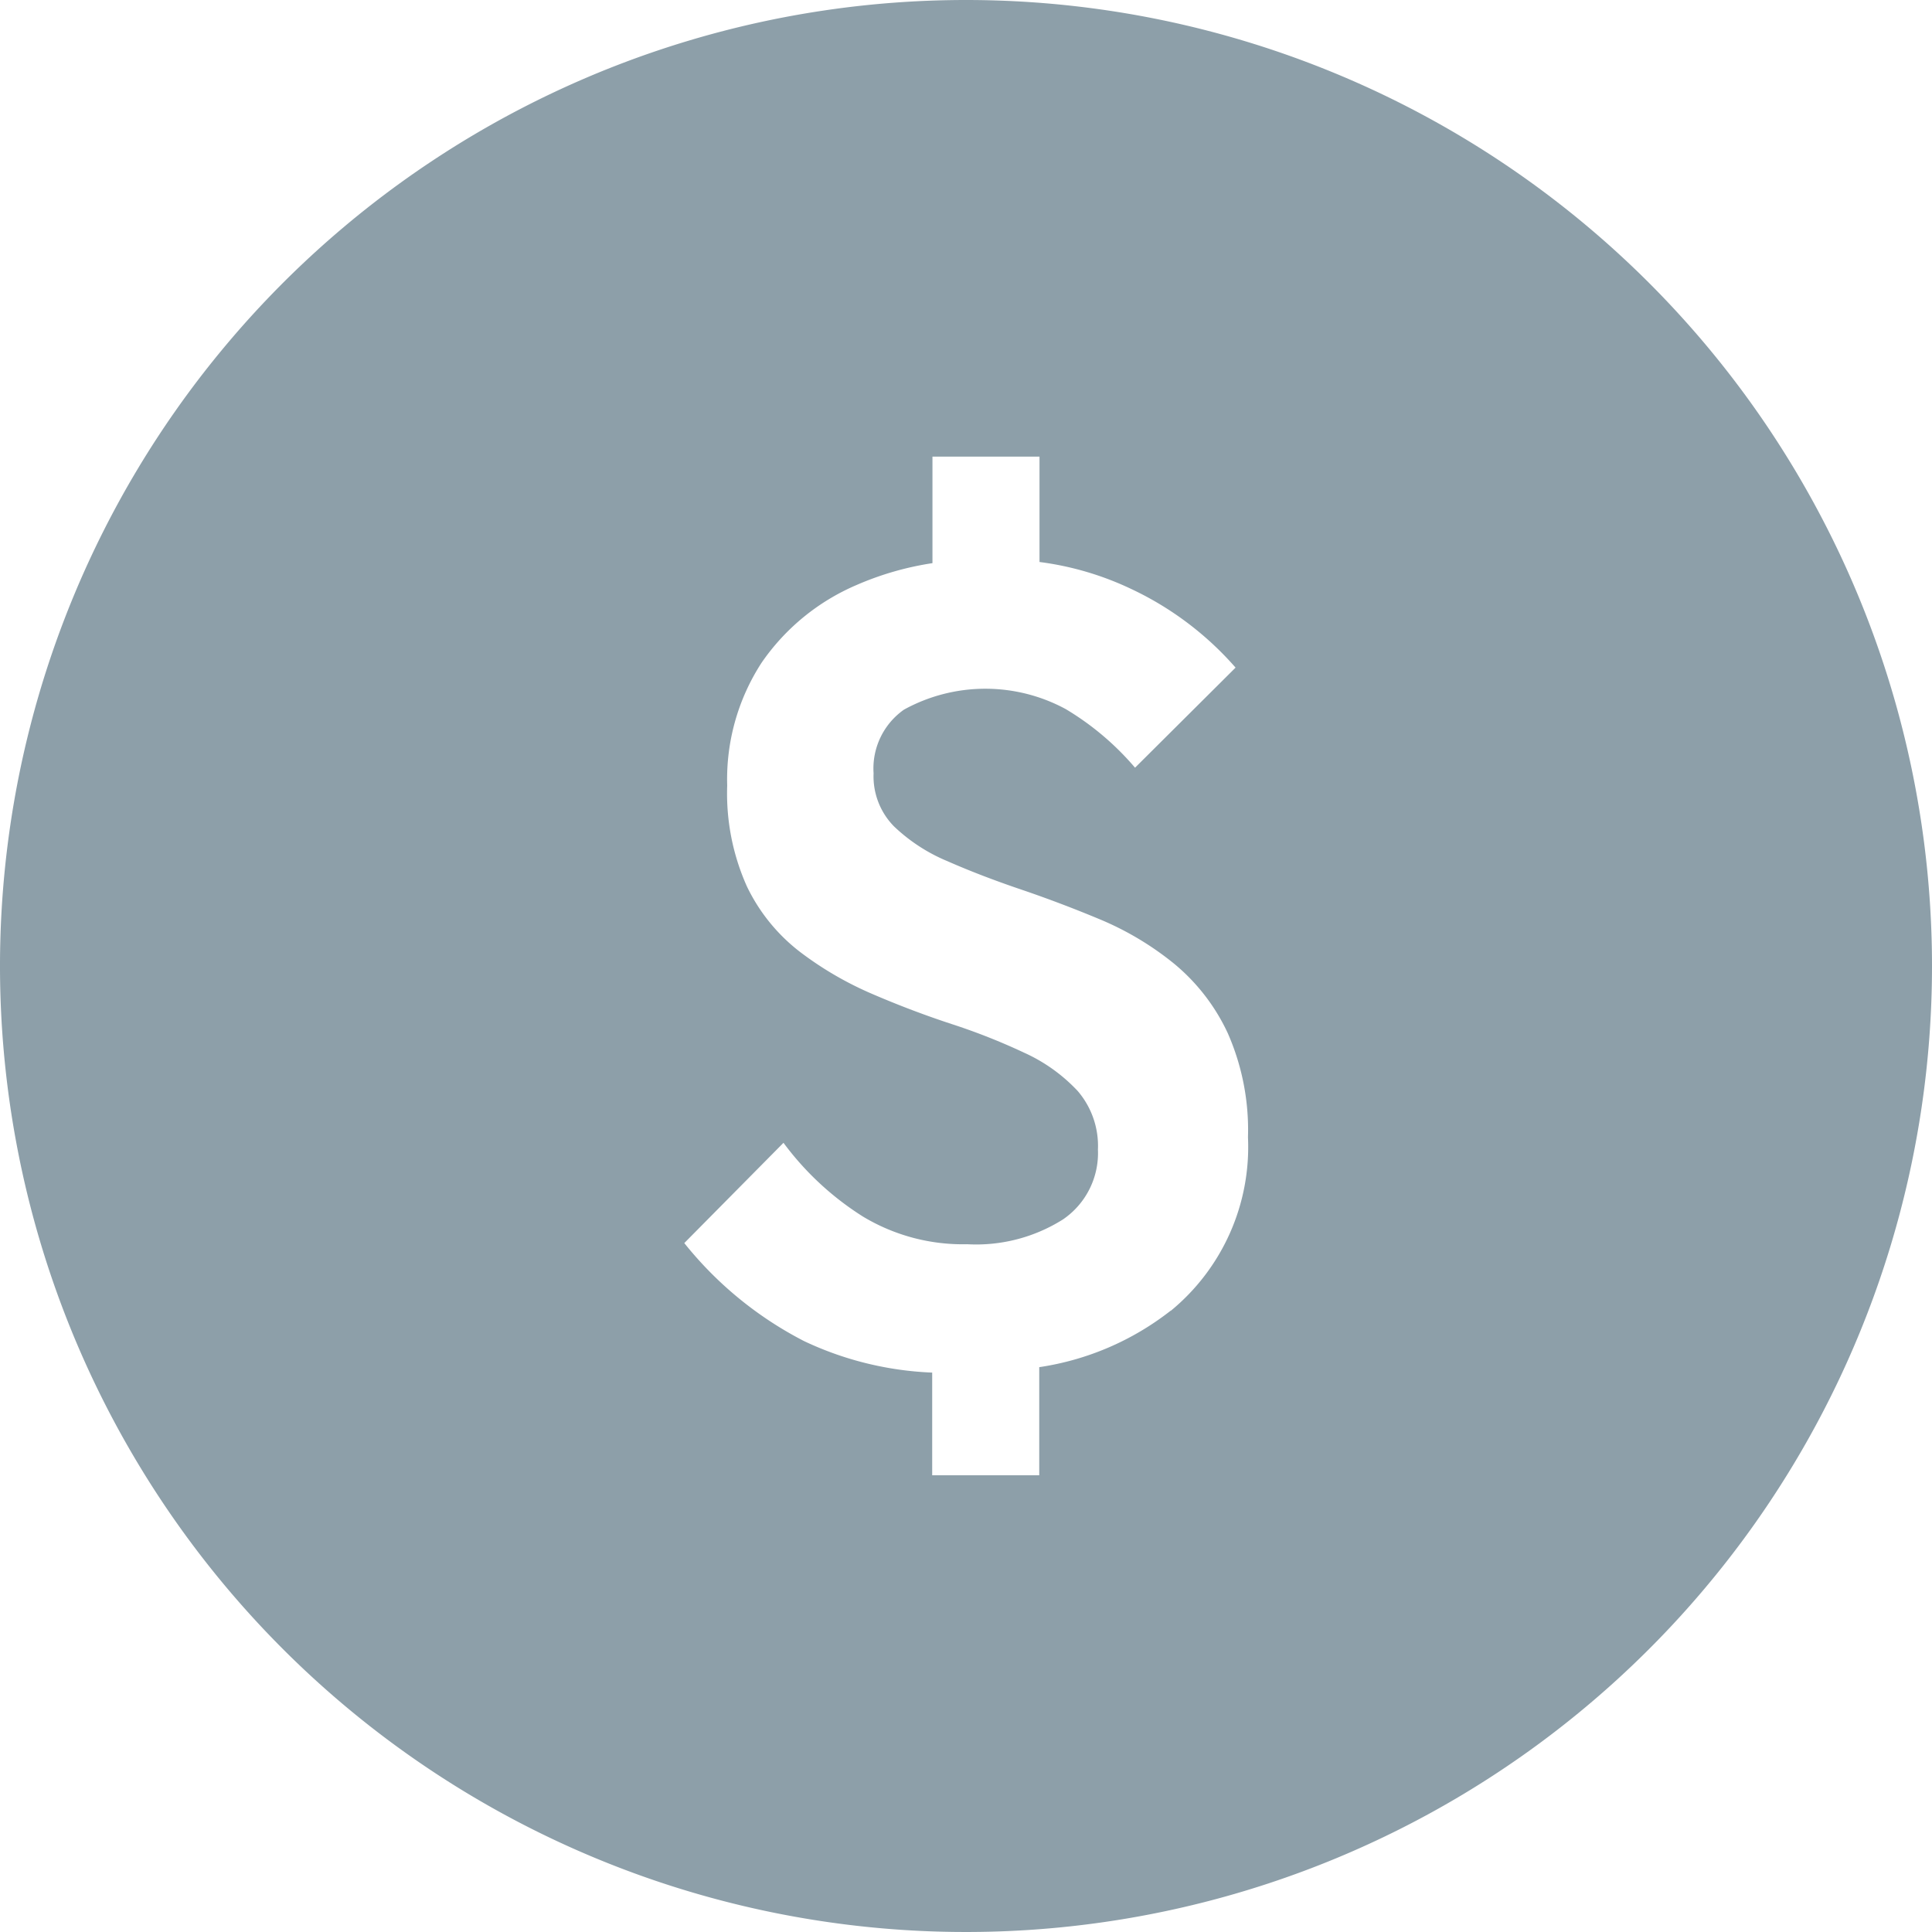 <svg xmlns="http://www.w3.org/2000/svg" xmlns:xlink="http://www.w3.org/1999/xlink" width="21.658" height="21.658" viewBox="0 0 21.658 21.658">
  <defs>
    <clipPath id="clip-path">
      <rect id="Rectangle_10" data-name="Rectangle 10" width="21.658" height="21.658" transform="translate(0 0)" fill="#8d9fa9"/>
    </clipPath>
  </defs>
  <g id="Group_7" data-name="Group 7" clip-path="url(#clip-path)">
    <path id="Path_15" data-name="Path 15" d="M10.829,0A10.829,10.829,0,1,0,21.658,10.829,10.829,10.829,0,0,0,10.829,0m2.293,14.694a3.132,3.132,0,0,1-1.472.632v1.212h-1.2V15.387a3.7,3.7,0,0,1-1.434-.352,4.143,4.143,0,0,1-1.345-1.1l1.112-1.124a3.291,3.291,0,0,0,.891.827,2.169,2.169,0,0,0,1.168.31,1.825,1.825,0,0,0,1.074-.278.9.9,0,0,0,.392-.783.945.945,0,0,0-.227-.657,1.882,1.882,0,0,0-.6-.429,7,7,0,0,0-.815-.322q-.442-.145-.884-.335a3.825,3.825,0,0,1-.815-.474,2.037,2.037,0,0,1-.594-.733,2.546,2.546,0,0,1-.221-1.13,2.4,2.4,0,0,1,.385-1.377A2.47,2.47,0,0,1,9.6,6.559a3.39,3.39,0,0,1,.853-.246V5.119h1.2V6.3a3.4,3.4,0,0,1,1.023.3,3.571,3.571,0,0,1,1.175.884L12.724,8.606a3.121,3.121,0,0,0-.777-.657,1.893,1.893,0,0,0-1.813.006.806.806,0,0,0-.341.714.8.8,0,0,0,.228.594,1.95,1.95,0,0,0,.6.391q.373.164.821.316t.9.341a3.384,3.384,0,0,1,.821.493,2.227,2.227,0,0,1,.6.777,2.69,2.69,0,0,1,.227,1.168,2.377,2.377,0,0,1-.865,1.945" transform="translate(0 0)" fill="#8d9fa9"/>
  </g>
</svg>
